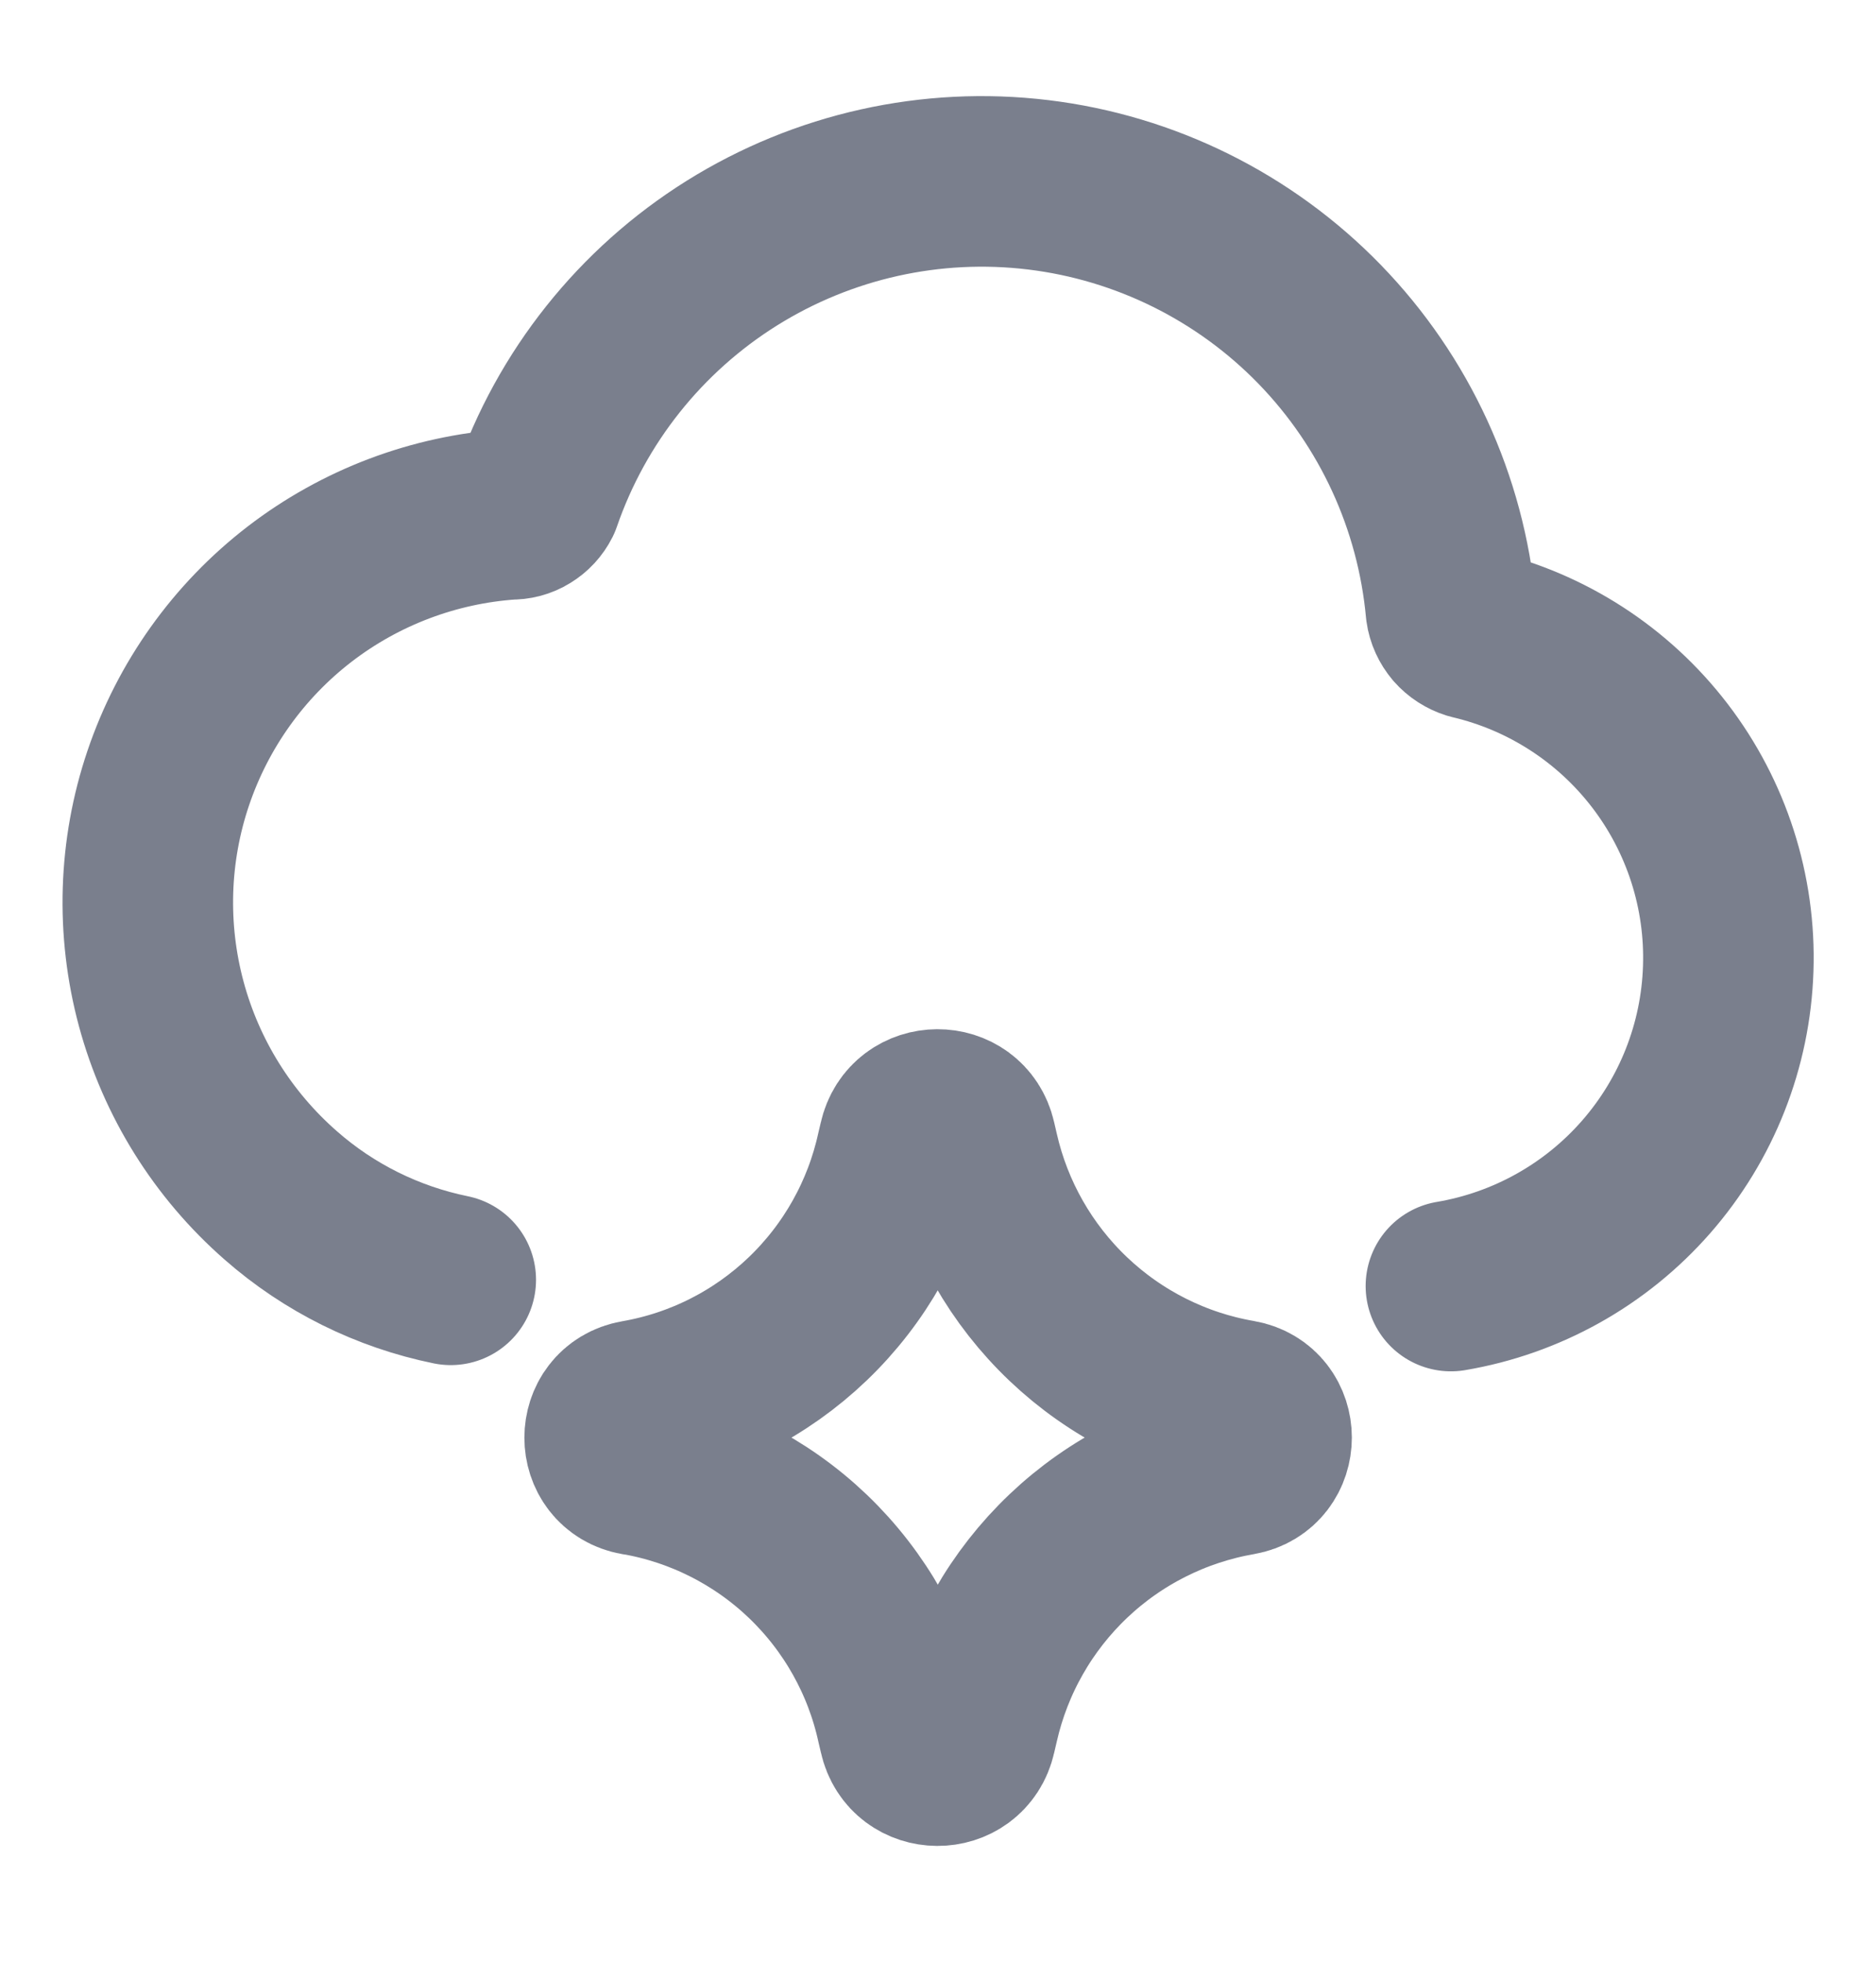 <?xml version="1.0" encoding="UTF-8" standalone="no"?><svg width='22' height='23' viewBox='0 0 22 23' fill='none' xmlns='http://www.w3.org/2000/svg'>
<g clip-path='url(#clip0_137_1995)'>
<path d='M5.286 15.005C4.547 14.854 3.86 14.514 3.293 14.016C2.614 13.422 2.126 12.641 1.891 11.77C1.656 10.899 1.684 9.977 1.973 9.123C2.262 8.268 2.797 7.518 3.512 6.967C4.227 6.417 5.089 6.091 5.989 6.03C6.051 6.032 6.112 6.016 6.165 5.983C6.218 5.951 6.261 5.905 6.289 5.849C6.701 4.655 7.511 3.638 8.582 2.968C9.654 2.298 10.922 2.015 12.177 2.167C13.431 2.319 14.596 2.897 15.476 3.803C16.356 4.71 16.899 5.891 17.015 7.149C17.024 7.215 17.053 7.277 17.096 7.328C17.14 7.378 17.198 7.415 17.262 7.435C18.139 7.641 18.917 8.144 19.465 8.859C20.013 9.574 20.297 10.457 20.267 11.357C20.238 12.258 19.898 13.12 19.305 13.798C18.712 14.476 17.903 14.928 17.015 15.078' stroke='#7A7F8D' stroke-width='2' stroke-linecap='round' stroke-linejoin='round'/>
<path d='M7.469 17.236C7.043 17.162 7.043 16.55 7.469 16.476C8.223 16.345 8.92 15.992 9.473 15.462C10.025 14.933 10.408 14.251 10.572 13.503L10.6 13.385C10.693 12.963 11.292 12.96 11.387 13.38L11.419 13.518C11.589 14.262 11.975 14.94 12.529 15.466C13.083 15.992 13.78 16.343 14.533 16.473C14.96 16.547 14.96 17.162 14.533 17.236C13.78 17.367 13.083 17.717 12.529 18.243C11.975 18.769 11.589 19.447 11.419 20.192L11.387 20.329C11.292 20.749 10.693 20.746 10.602 20.325L10.574 20.207C10.411 19.46 10.028 18.778 9.475 18.248C8.922 17.719 8.224 17.366 7.47 17.235L7.469 17.236Z' stroke='#7A7F8D' stroke-width='2' stroke-linecap='round' stroke-linejoin='round'/>
</g>
<defs>
<clipPath id='clip0_137_1995'>
<rect width='22' height='22' fill='white' transform='translate(0 0.385)'/>
</clipPath>
</defs>
</svg>
